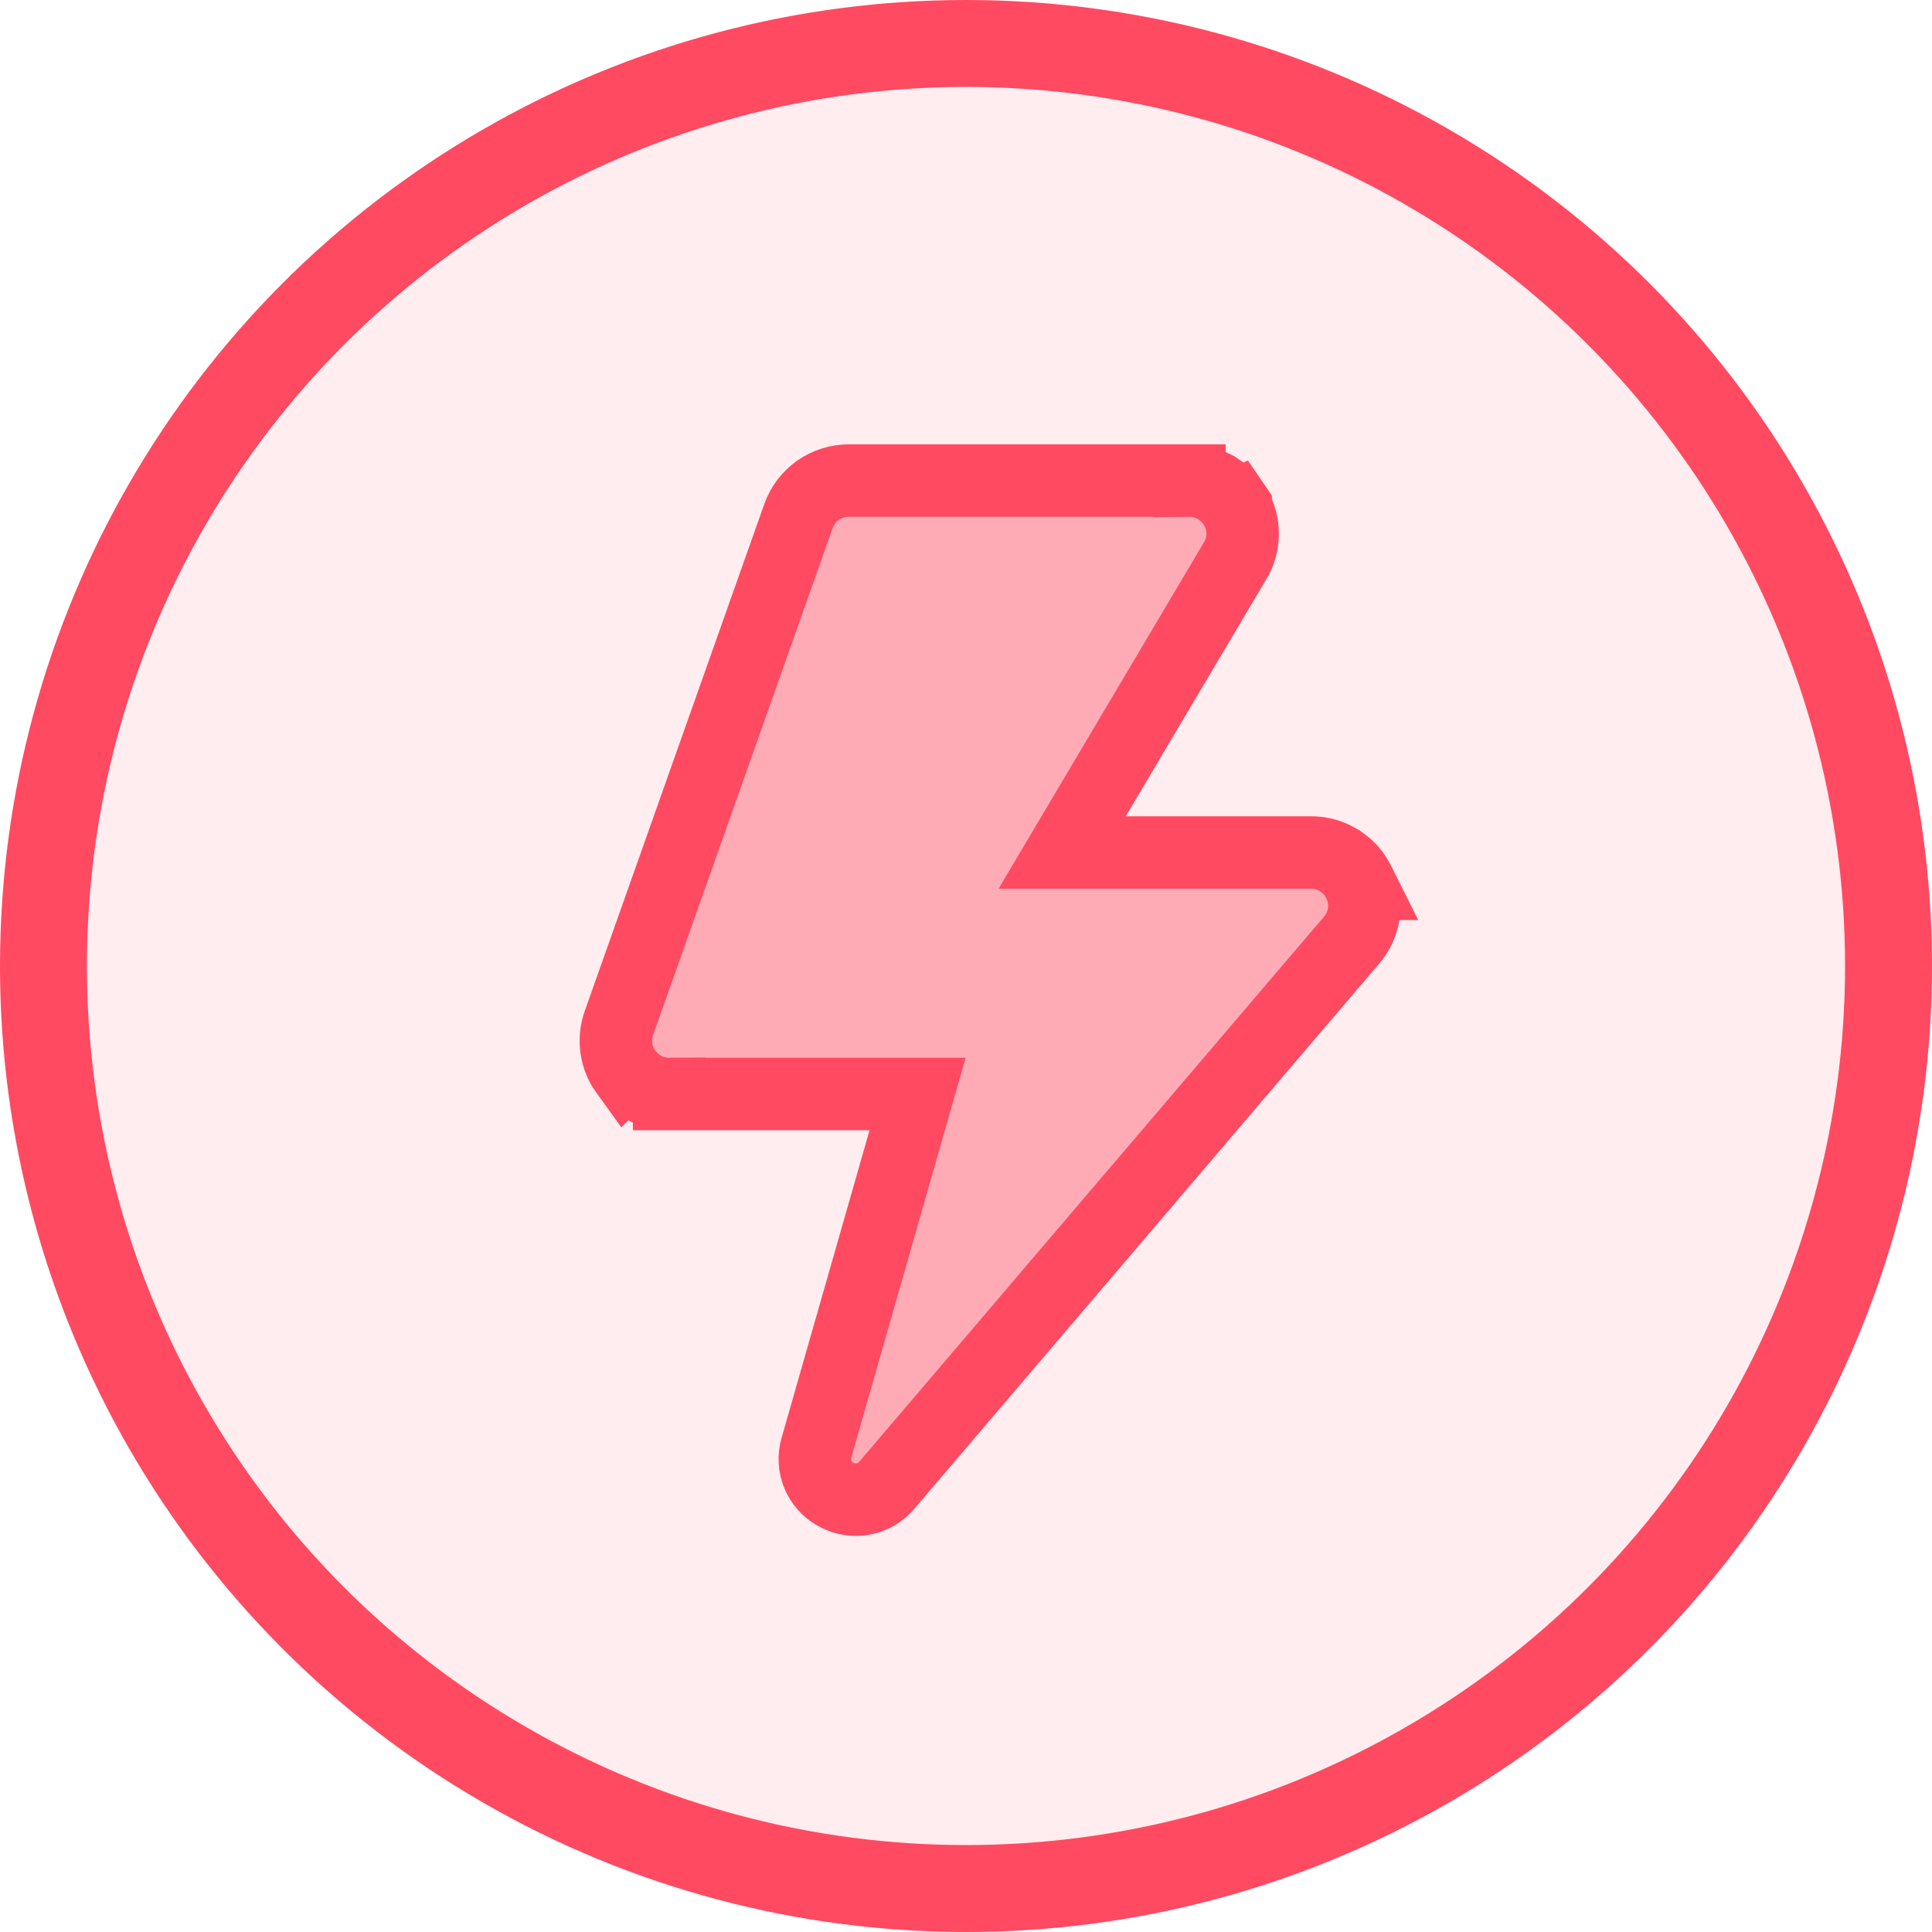 <svg width="40" height="40" viewBox="0 0 40 40" fill="none" xmlns="http://www.w3.org/2000/svg">
<circle cx="20" cy="20" r="19.1" fill="#FF4A62" fill-opacity="0.1" stroke="#FF4A62" stroke-width="1.8"/>
<path d="M24.625 9.95V9.951C24.769 9.95 24.912 9.977 25.045 10.032L25.178 10.097L25.3 10.18C25.412 10.267 25.505 10.376 25.577 10.5L25.579 10.499C25.581 10.502 25.581 10.507 25.584 10.511C25.584 10.512 25.586 10.512 25.586 10.513L25.585 10.514C25.68 10.681 25.73 10.869 25.728 11.06C25.726 11.257 25.671 11.45 25.569 11.618L25.568 11.617L21.991 17.65H27.146C27.304 17.65 27.46 17.684 27.603 17.749L27.743 17.825L27.87 17.921C27.985 18.021 28.076 18.145 28.141 18.284H28.143C28.145 18.287 28.145 18.291 28.147 18.294C28.148 18.296 28.149 18.298 28.15 18.3H28.149C28.235 18.488 28.266 18.696 28.238 18.901C28.209 19.109 28.121 19.304 27.984 19.464L18.36 30.751C18.236 30.899 18.063 31 17.872 31.036C17.682 31.071 17.488 31.039 17.32 30.948C17.173 30.872 17.052 30.754 16.972 30.609L16.937 30.537C16.86 30.357 16.849 30.157 16.904 29.971L18.998 22.65H13.853V22.649C13.677 22.65 13.503 22.608 13.346 22.527C13.191 22.447 13.058 22.33 12.957 22.187L12.956 22.188C12.852 22.044 12.786 21.877 12.761 21.701C12.737 21.525 12.755 21.346 12.815 21.179L16.532 10.683L16.533 10.68C16.609 10.467 16.75 10.282 16.936 10.151C17.122 10.02 17.344 9.95 17.571 9.95H24.625Z" fill="#FF4A62" fill-opacity="0.4" stroke="#FF4A62" stroke-width="1.5"/>
</svg>
